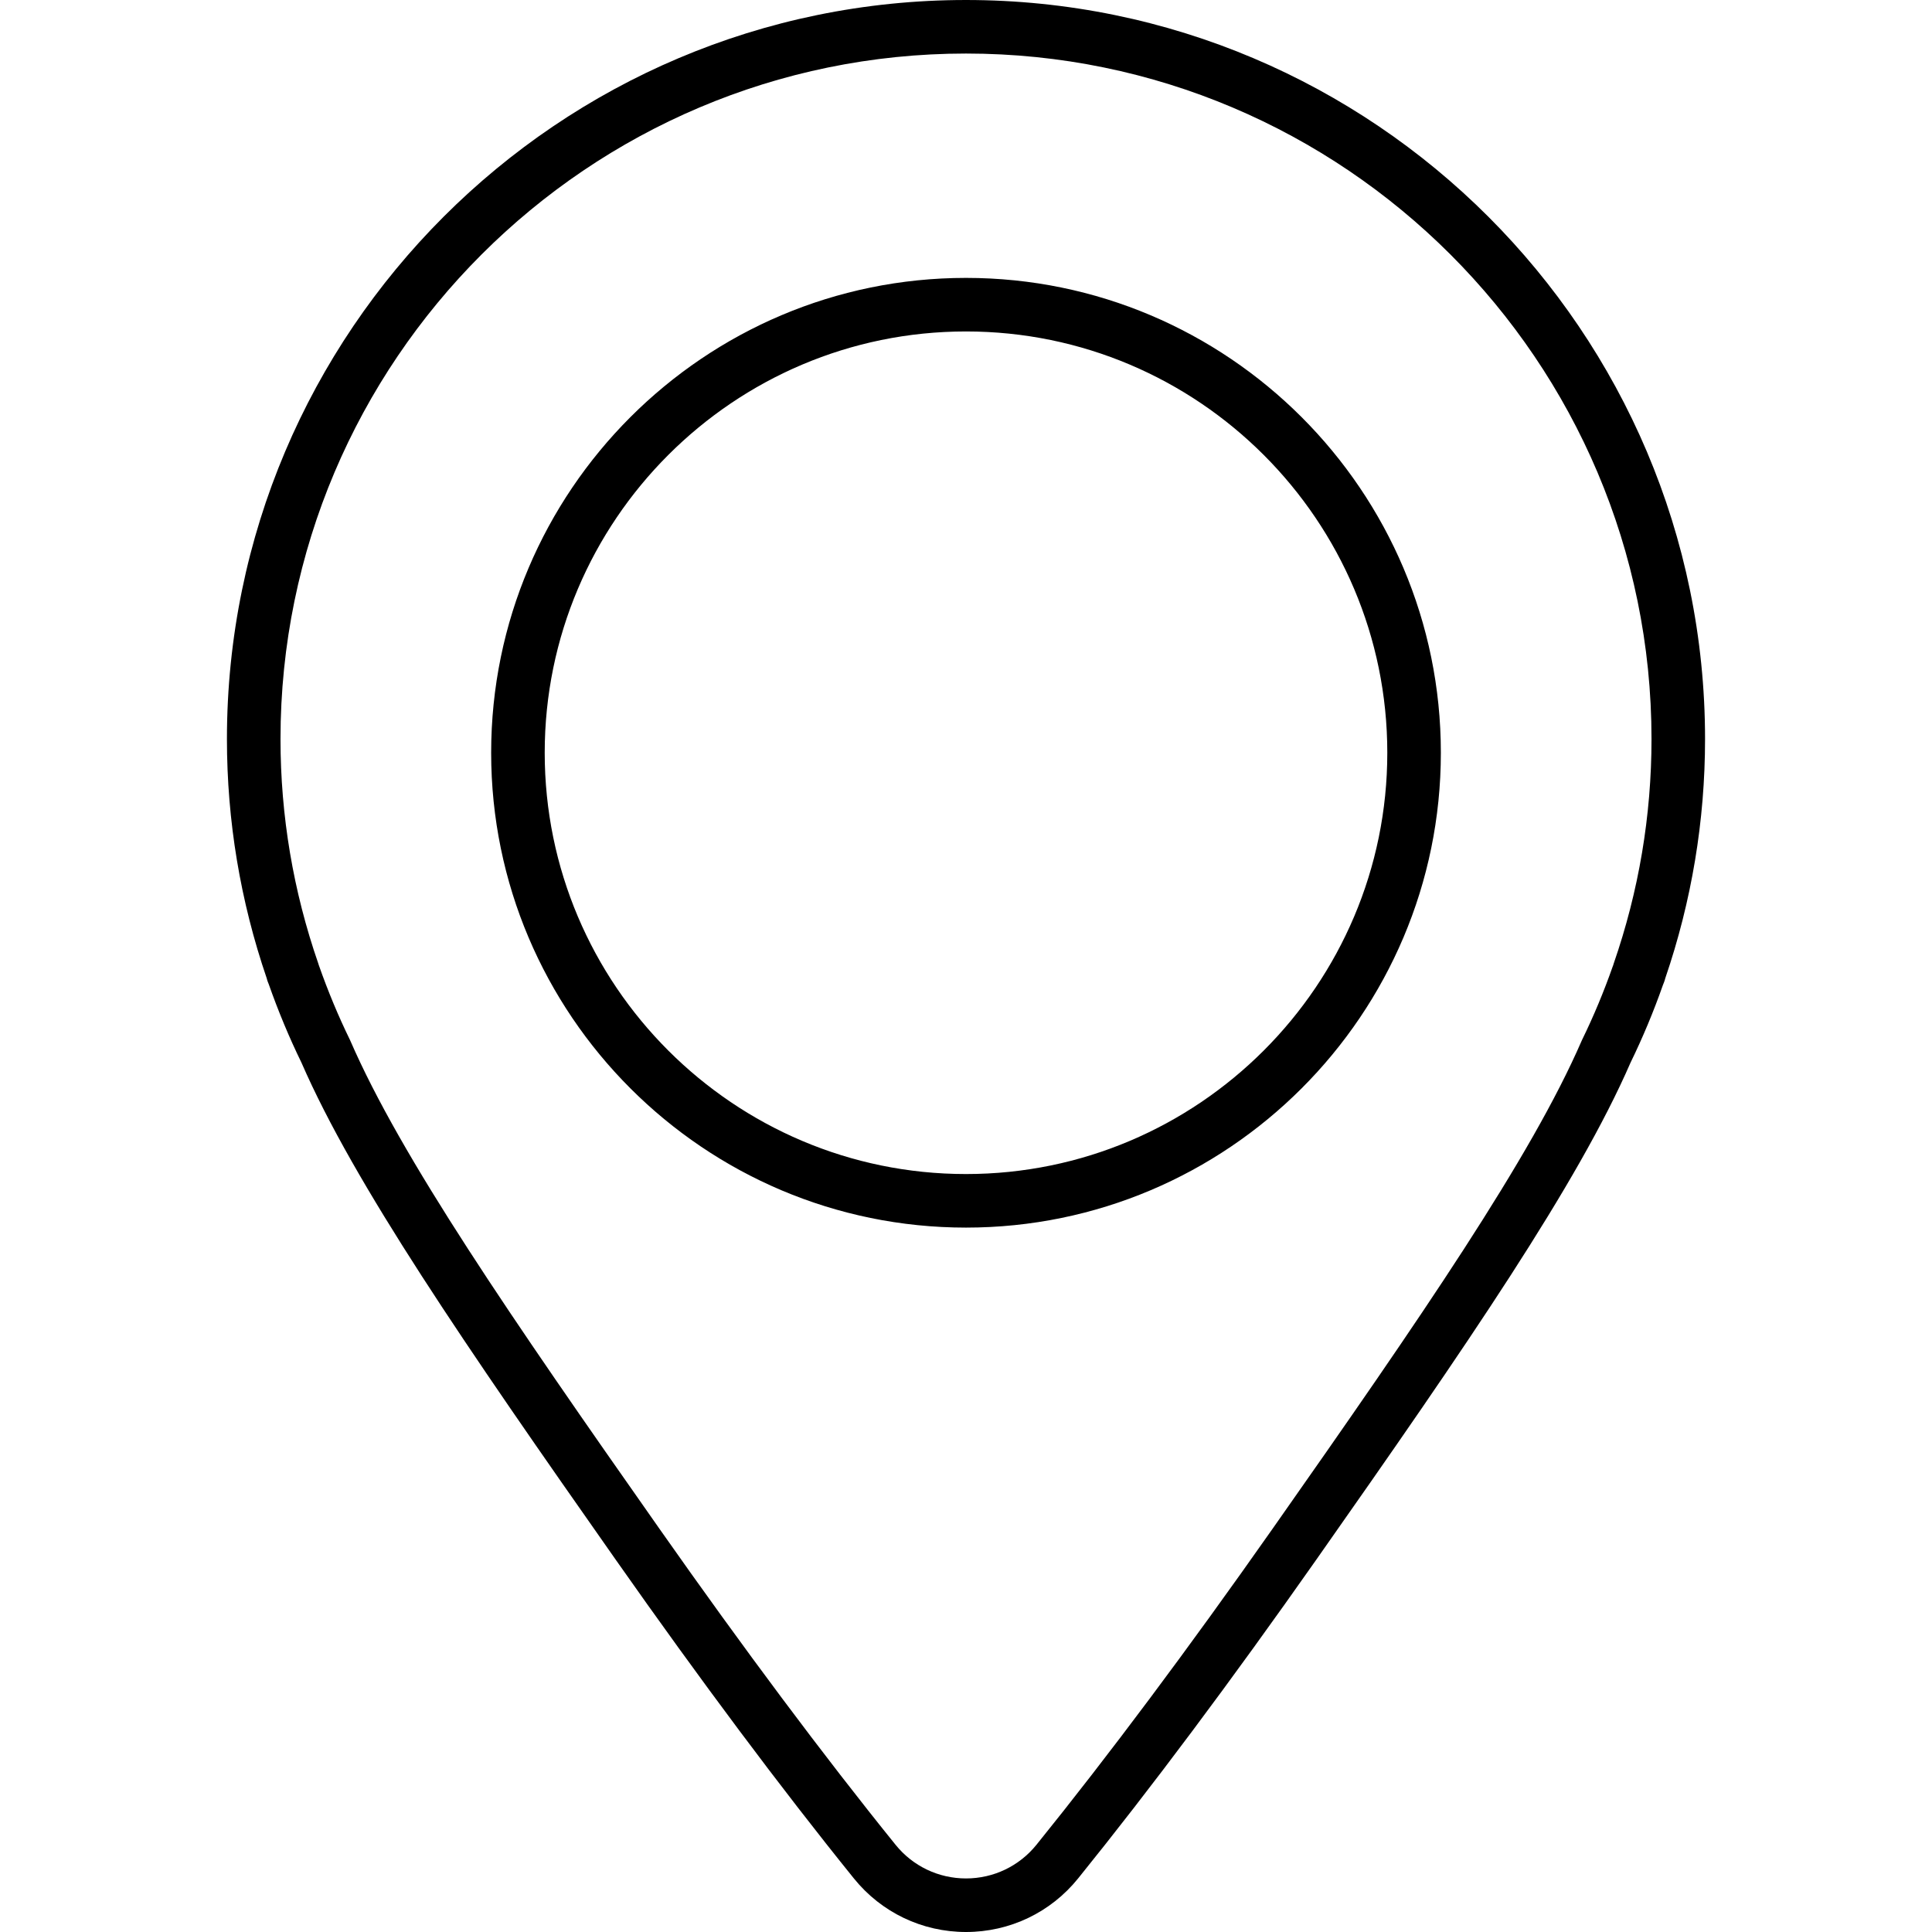 <!-- icon666.com - MILLIONS vector ICONS FREE --><svg version="1.1" id="Capa_1" xmlns="http://www.w3.org/2000/svg" xmlns:xlink="http://www.w3.org/1999/xlink" x="0px" y="0px" viewBox="0 0 180.375 180.375" style="enable-background:new 0 0 180.375 180.375;" xml:space="preserve"><path d="M90.187,180.375c-4.085,0-7.901-1.823-10.467-5.002c-6.803-8.425-14.287-18.441-22.245-29.77 c-14.067-20.028-24.409-35.086-29.331-46.395c-1.138-2.333-2.164-4.794-3.052-7.319l-0.083-0.207 c-0.043-0.112-0.079-0.227-0.105-0.342c-2.466-7.207-3.717-14.722-3.717-22.34c0-38.047,30.953-69,69-69s69,30.953,69,69 c0,7.619-1.251,15.135-3.718,22.344c-0.026,0.114-0.061,0.227-0.104,0.338l-0.115,0.294c-0.855,2.438-1.882,4.9-3.02,7.233 c-4.921,11.309-15.264,26.367-29.331,46.395c-7.955,11.325-15.439,21.341-22.245,29.77 C98.089,178.552,94.273,180.375,90.187,180.375z M29.766,90.116l0.011,0.028c0.862,2.447,1.822,4.746,2.884,6.919 c0.017,0.034,0.032,0.068,0.047,0.103c4.725,10.882,14.941,25.749,28.859,45.563c7.894,11.238,15.31,21.165,22.043,29.502 c1.613,1.998,4.011,3.144,6.578,3.144c2.567,0,4.965-1.146,6.578-3.144c6.736-8.342,14.152-18.268,22.043-29.502 c13.917-19.814,24.134-34.682,28.859-45.563c0.015-0.035,0.03-0.068,0.047-0.103c1.063-2.173,2.022-4.472,2.852-6.833l0.041-0.106 c0.015-0.055,0.032-0.11,0.05-0.165c2.343-6.758,3.53-13.811,3.53-20.96c0-35.29-28.71-64-64-64s-64,28.71-64,64 c0,7.151,1.188,14.203,3.53,20.96C29.735,90.012,29.751,90.064,29.766,90.116z M90.188,114.611 c-24.446,0-44.333-19.888-44.333-44.333c0-24.446,19.888-44.333,44.333-44.333c24.445,0,44.333,19.888,44.333,44.333 C134.521,94.724,114.633,114.611,90.188,114.611z M90.188,30.945c-21.688,0-39.333,17.645-39.333,39.333 s17.645,39.333,39.333,39.333s39.333-17.645,39.333-39.333S111.876,30.945,90.188,30.945z"></path></svg>